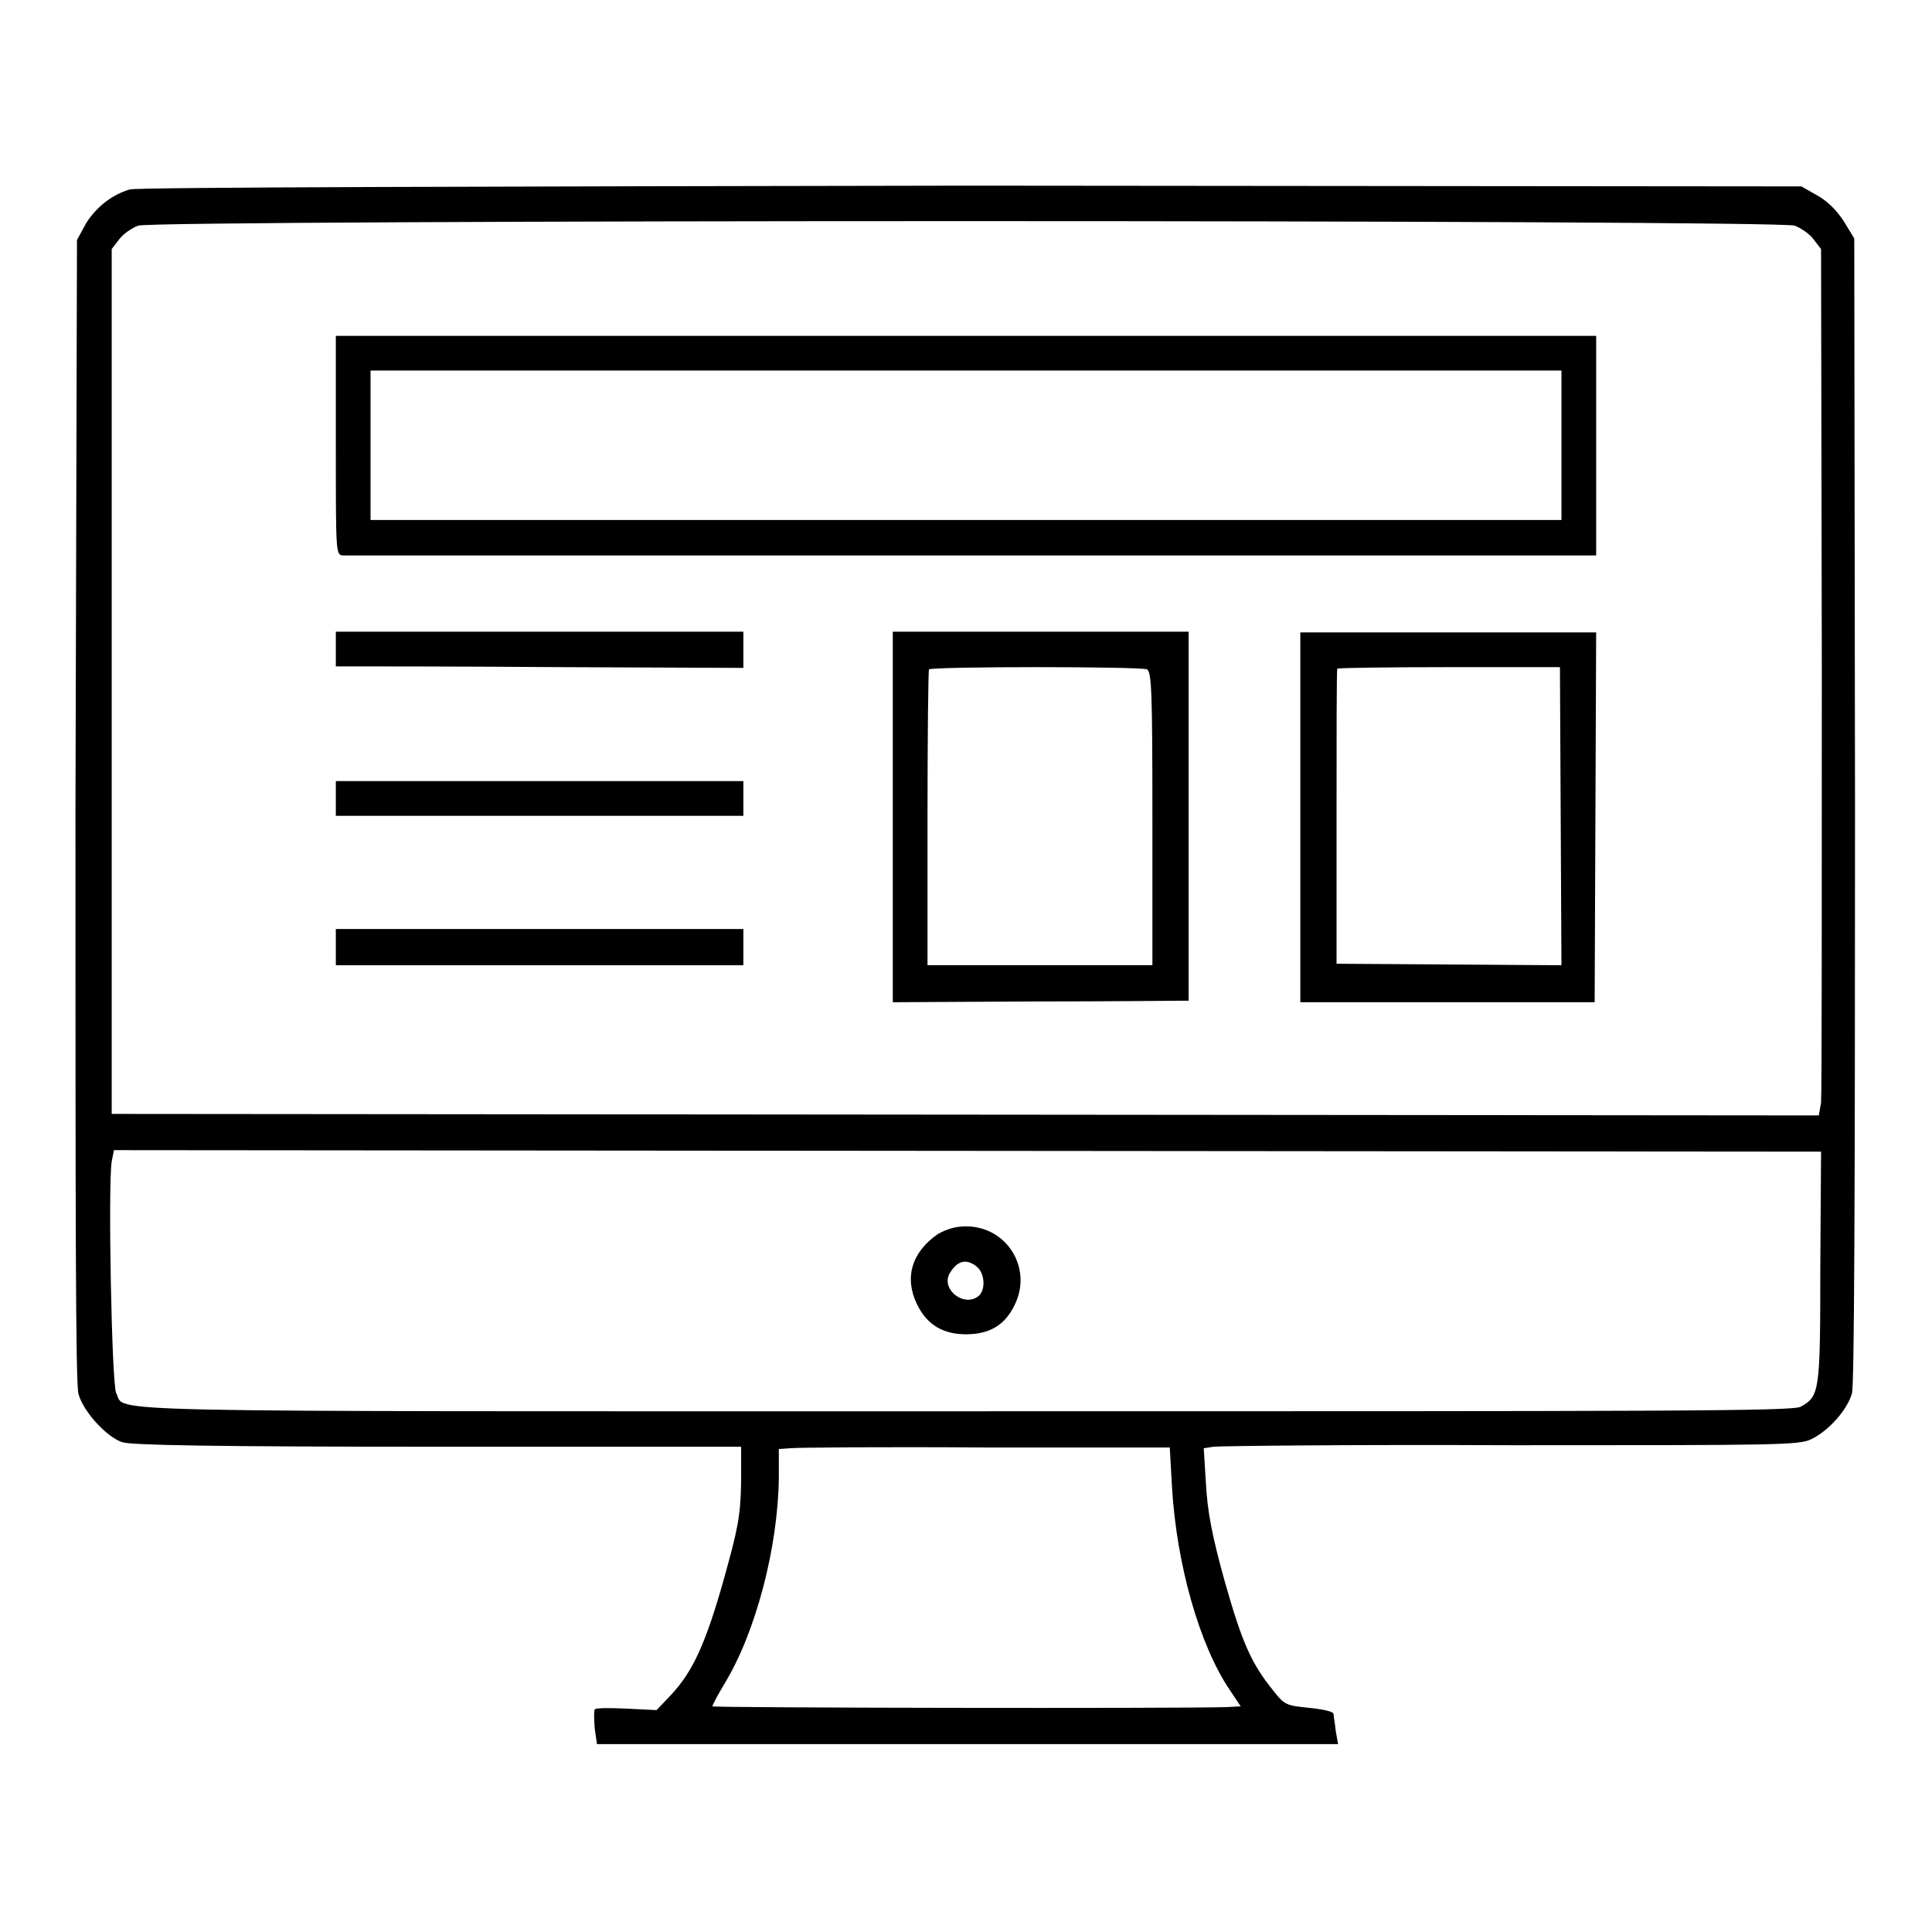 <?xml version="1.0" encoding="utf-8"?>
<!-- Svg Vector Icons : http://www.onlinewebfonts.com/icon -->
<!DOCTYPE svg PUBLIC "-//W3C//DTD SVG 1.1//EN" "http://www.w3.org/Graphics/SVG/1.1/DTD/svg11.dtd">
<svg version="1.1" xmlns="http://www.w3.org/2000/svg" xmlns:xlink="http://www.w3.org/1999/xlink" x="0px" y="0px" viewBox="0 0 256 256" enable-background="new 0 0 256 256" xml:space="preserve">
<g><g><g><path fill="#000000" d="M17.2,25.1c-2.4,0.7-4.5,2.4-5.8,4.5l-1.2,2.2L10,107.3c0,52.8,0,76.2,0.4,77.4c0.6,2.3,3.7,5.7,5.8,6.4c1.2,0.4,12.3,0.6,41.8,0.6l40.2,0l0,4.9c-0.1,4.3-0.4,5.9-2.3,12.7c-2.4,8.5-4.1,12.2-7,15.3l-1.9,2l-4-0.2c-2.2-0.1-4-0.1-4.2,0.1c-0.1,0.2-0.1,1.3,0,2.5l0.3,2.1h49.1h49.1l-0.3-1.7c-0.1-1-0.3-2-0.3-2.3c0-0.3-1.3-0.6-3.2-0.8c-3.1-0.3-3.3-0.4-4.8-2.3c-2.9-3.6-4.1-6.3-6.4-14.4c-1.7-6.1-2.3-9.3-2.5-12.9l-0.3-4.8l1.3-0.2c0.7-0.1,18.5-0.3,39.4-0.2c35.3,0,38.2,0,39.8-0.8c2.3-1.1,4.8-3.9,5.4-6.1c0.3-1.3,0.4-25,0.4-77.4l-0.1-75.6l-1.4-2.3c-0.9-1.4-2.2-2.7-3.5-3.4l-2.1-1.2l-110.2-0.1C68.1,24.7,17.9,24.8,17.2,25.1z M237.8,29.9c0.8,0.3,2,1.1,2.5,1.8l1,1.3l0.1,55.7c0,30.6,0,56.5-0.1,57.4l-0.3,1.7l-113.1-0.1l-113.1-0.1V90.3V33l1-1.3c0.5-0.7,1.7-1.5,2.5-1.8C20.4,29.1,235.6,29.1,237.8,29.9z M241.2,167.9c0,16.6-0.1,17.1-2.6,18.5c-1.1,0.6-17.2,0.6-110.6,0.6c-118.9,0-111.2,0.2-112.6-2.4c-0.6-1.1-1.1-27.6-0.6-30.7l0.3-1.5l113.1,0.1l113.1,0.1L241.2,167.9L241.2,167.9z M155.3,197.1c0.6,10.1,3.6,20.9,7.7,26.9l1.4,2.1l-1.9,0.1c-6.1,0.2-68.1,0.1-68.1-0.1c0-0.2,0.7-1.5,1.6-3c4.2-6.9,7.1-18.2,7.2-27.3v-3.8l1.5-0.1c0.8-0.1,12.5-0.2,25.9-0.1H155L155.3,197.1z"/><path fill="#000000" d="M44.5,59c0,14.2,0,14.5,0.9,14.6c0.5,0,36.7,0,80.5,0s80.9,0,82.6,0l3,0V59V44.5H128H44.5V59z M206.9,59v9.9H128H49.1V59v-9.9H128h78.9V59z"/><path fill="#000000" d="M44.5,86v2.3l2.7,0c1.4,0,13.6,0,27,0.1l24.3,0.1v-2.4v-2.4h-27h-27V86z"/><path fill="#000000" d="M118.3,108.2v24.6l18.6-0.1c10.2,0,19-0.1,19.6-0.1l1,0v-24.4V83.7h-19.6h-19.6V108.2z M152,88.7c0.6,0.4,0.7,3.2,0.7,19.8l0,19.4h-14.9h-14.9v-19.5c0-10.7,0.1-19.7,0.2-19.7C123.5,88.3,151.3,88.3,152,88.7z"/><path fill="#000000" d="M172.3,108.2v24.6l19.5,0l19.5,0l0.1-24.5l0.1-24.5h-19.6h-19.6V108.2z M206.8,108.2l0.1,19.7l-14.9-0.1l-14.9-0.1l0-19.4c0-10.7,0-19.5,0.1-19.7c0.1-0.1,6.7-0.2,14.8-0.2l14.7,0L206.8,108.2z"/><path fill="#000000" d="M44.5,105.8v2.3h27h27v-2.3v-2.3h-27h-27V105.8z"/><path fill="#000000" d="M44.5,125.5v2.4h27h27v-2.4v-2.4h-27h-27V125.5z"/><path fill="#000000" d="M124.3,163.5c-3.5,2.4-4.5,5.8-2.8,9.3c1.3,2.7,3.4,4,6.5,4c3.1,0,5.2-1.2,6.5-4c2.3-4.8-1.1-10.3-6.5-10.3C126.5,162.5,125.4,162.9,124.3,163.5z M129.5,167.9c1,0.9,1.1,3,0.2,3.8c-1.9,1.6-5-0.8-3.9-2.9C126.8,167,128.1,166.7,129.5,167.9z"/></g></g></g>
</svg>
